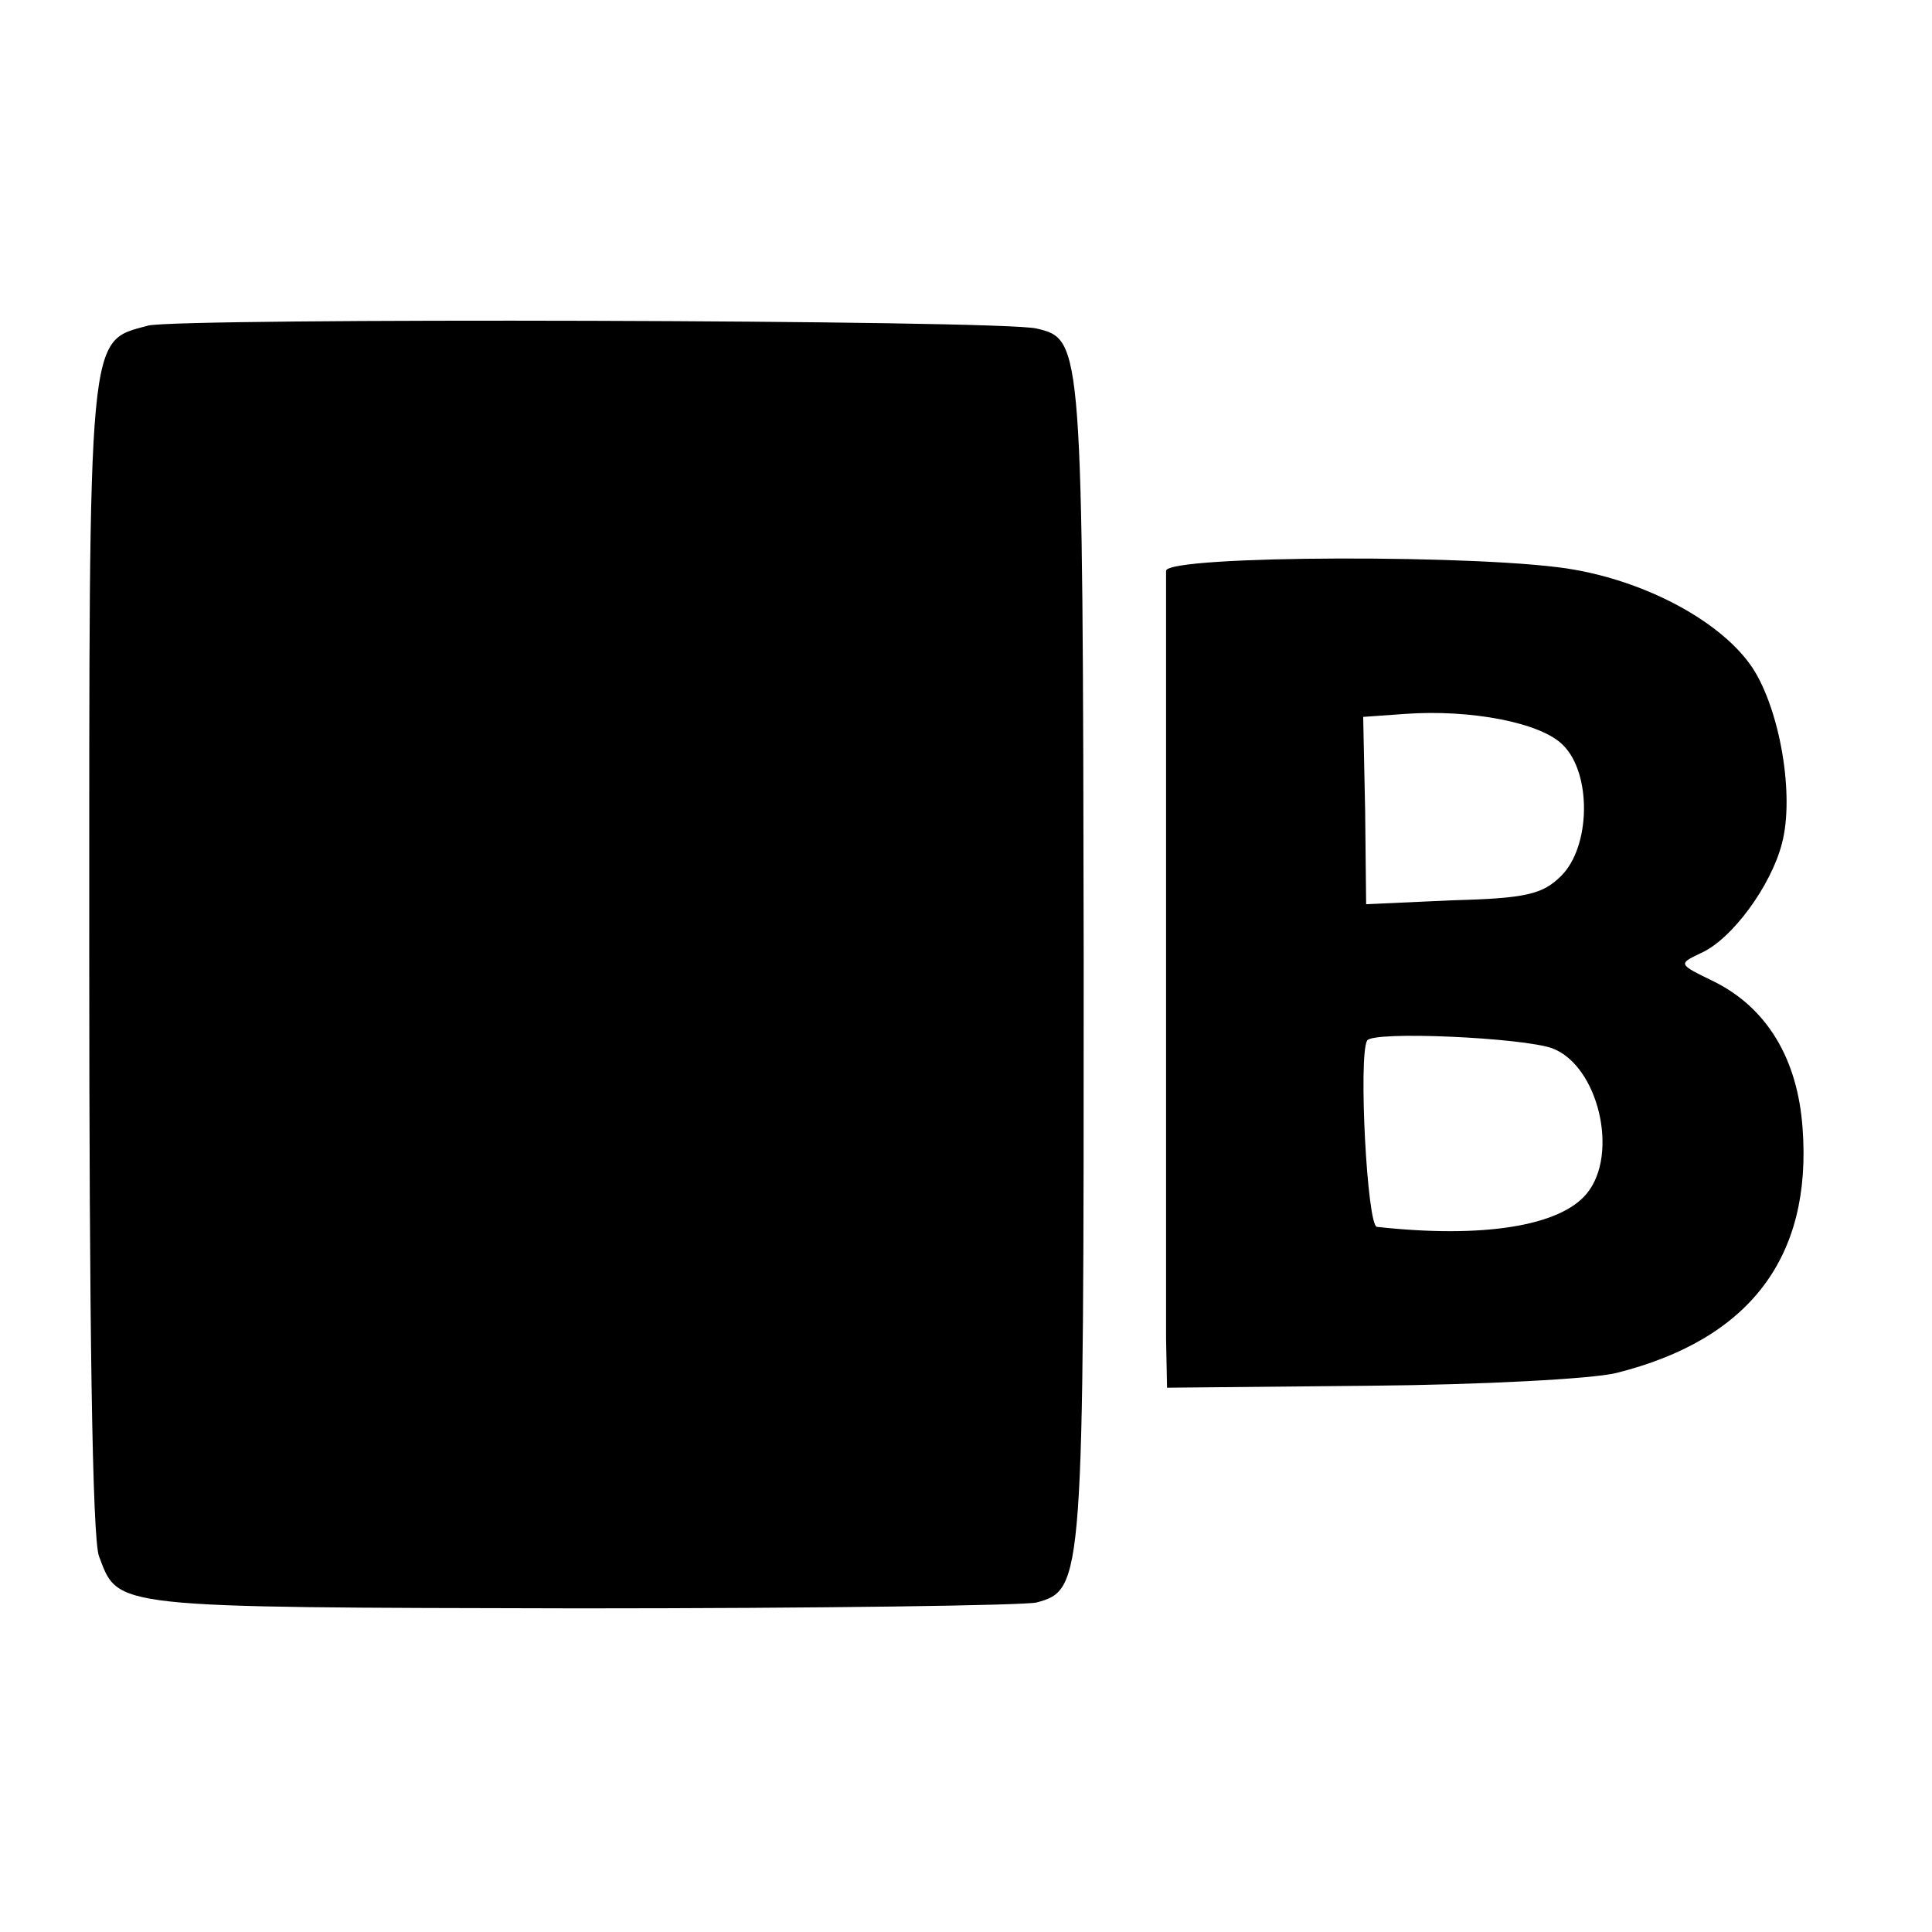 <?xml version="1.0" standalone="no"?>
<!DOCTYPE svg PUBLIC "-//W3C//DTD SVG 20010904//EN"
 "http://www.w3.org/TR/2001/REC-SVG-20010904/DTD/svg10.dtd">
<svg version="1.0" xmlns="http://www.w3.org/2000/svg"
 width="197pt" height="197pt" viewBox="0 0 197 197"
 preserveAspectRatio="xMidYMid meet">
<g transform="translate(0,197) scale(0.1,-0.1)"
fill="#000000" stroke="none">
<path d="M151 1638 c-62 -17 -60 2 -60 -642 0 -370 3 -596 10 -613 20 -53 10
-52 489 -53 245 0 455 3 467 6 48 13 48 21 48 655 -1 630 -1 633 -48 644 -35
9 -874 11 -906 3z"/>
<path d="M1189 1388 c0 -17 0 -719 0 -783 l1 -50 207 2 c114 1 227 7 251 13
136 34 200 118 190 250 -5 70 -36 122 -90 149 -37 18 -37 18 -14 29 32 14 72
69 83 112 13 49 -2 136 -30 179 -30 45 -103 86 -181 100 -87 16 -416 15 -417
-1z m405 -178 c29 -29 28 -103 -2 -133 -19 -19 -36 -23 -111 -25 l-88 -4 -1
95 -2 96 42 3 c68 5 140 -9 162 -32z m-11 -309 c47 -18 68 -108 35 -148 -27
-33 -105 -46 -214 -34 -10 1 -19 174 -10 190 6 10 159 3 189 -8z"/>
</g>
</svg>
